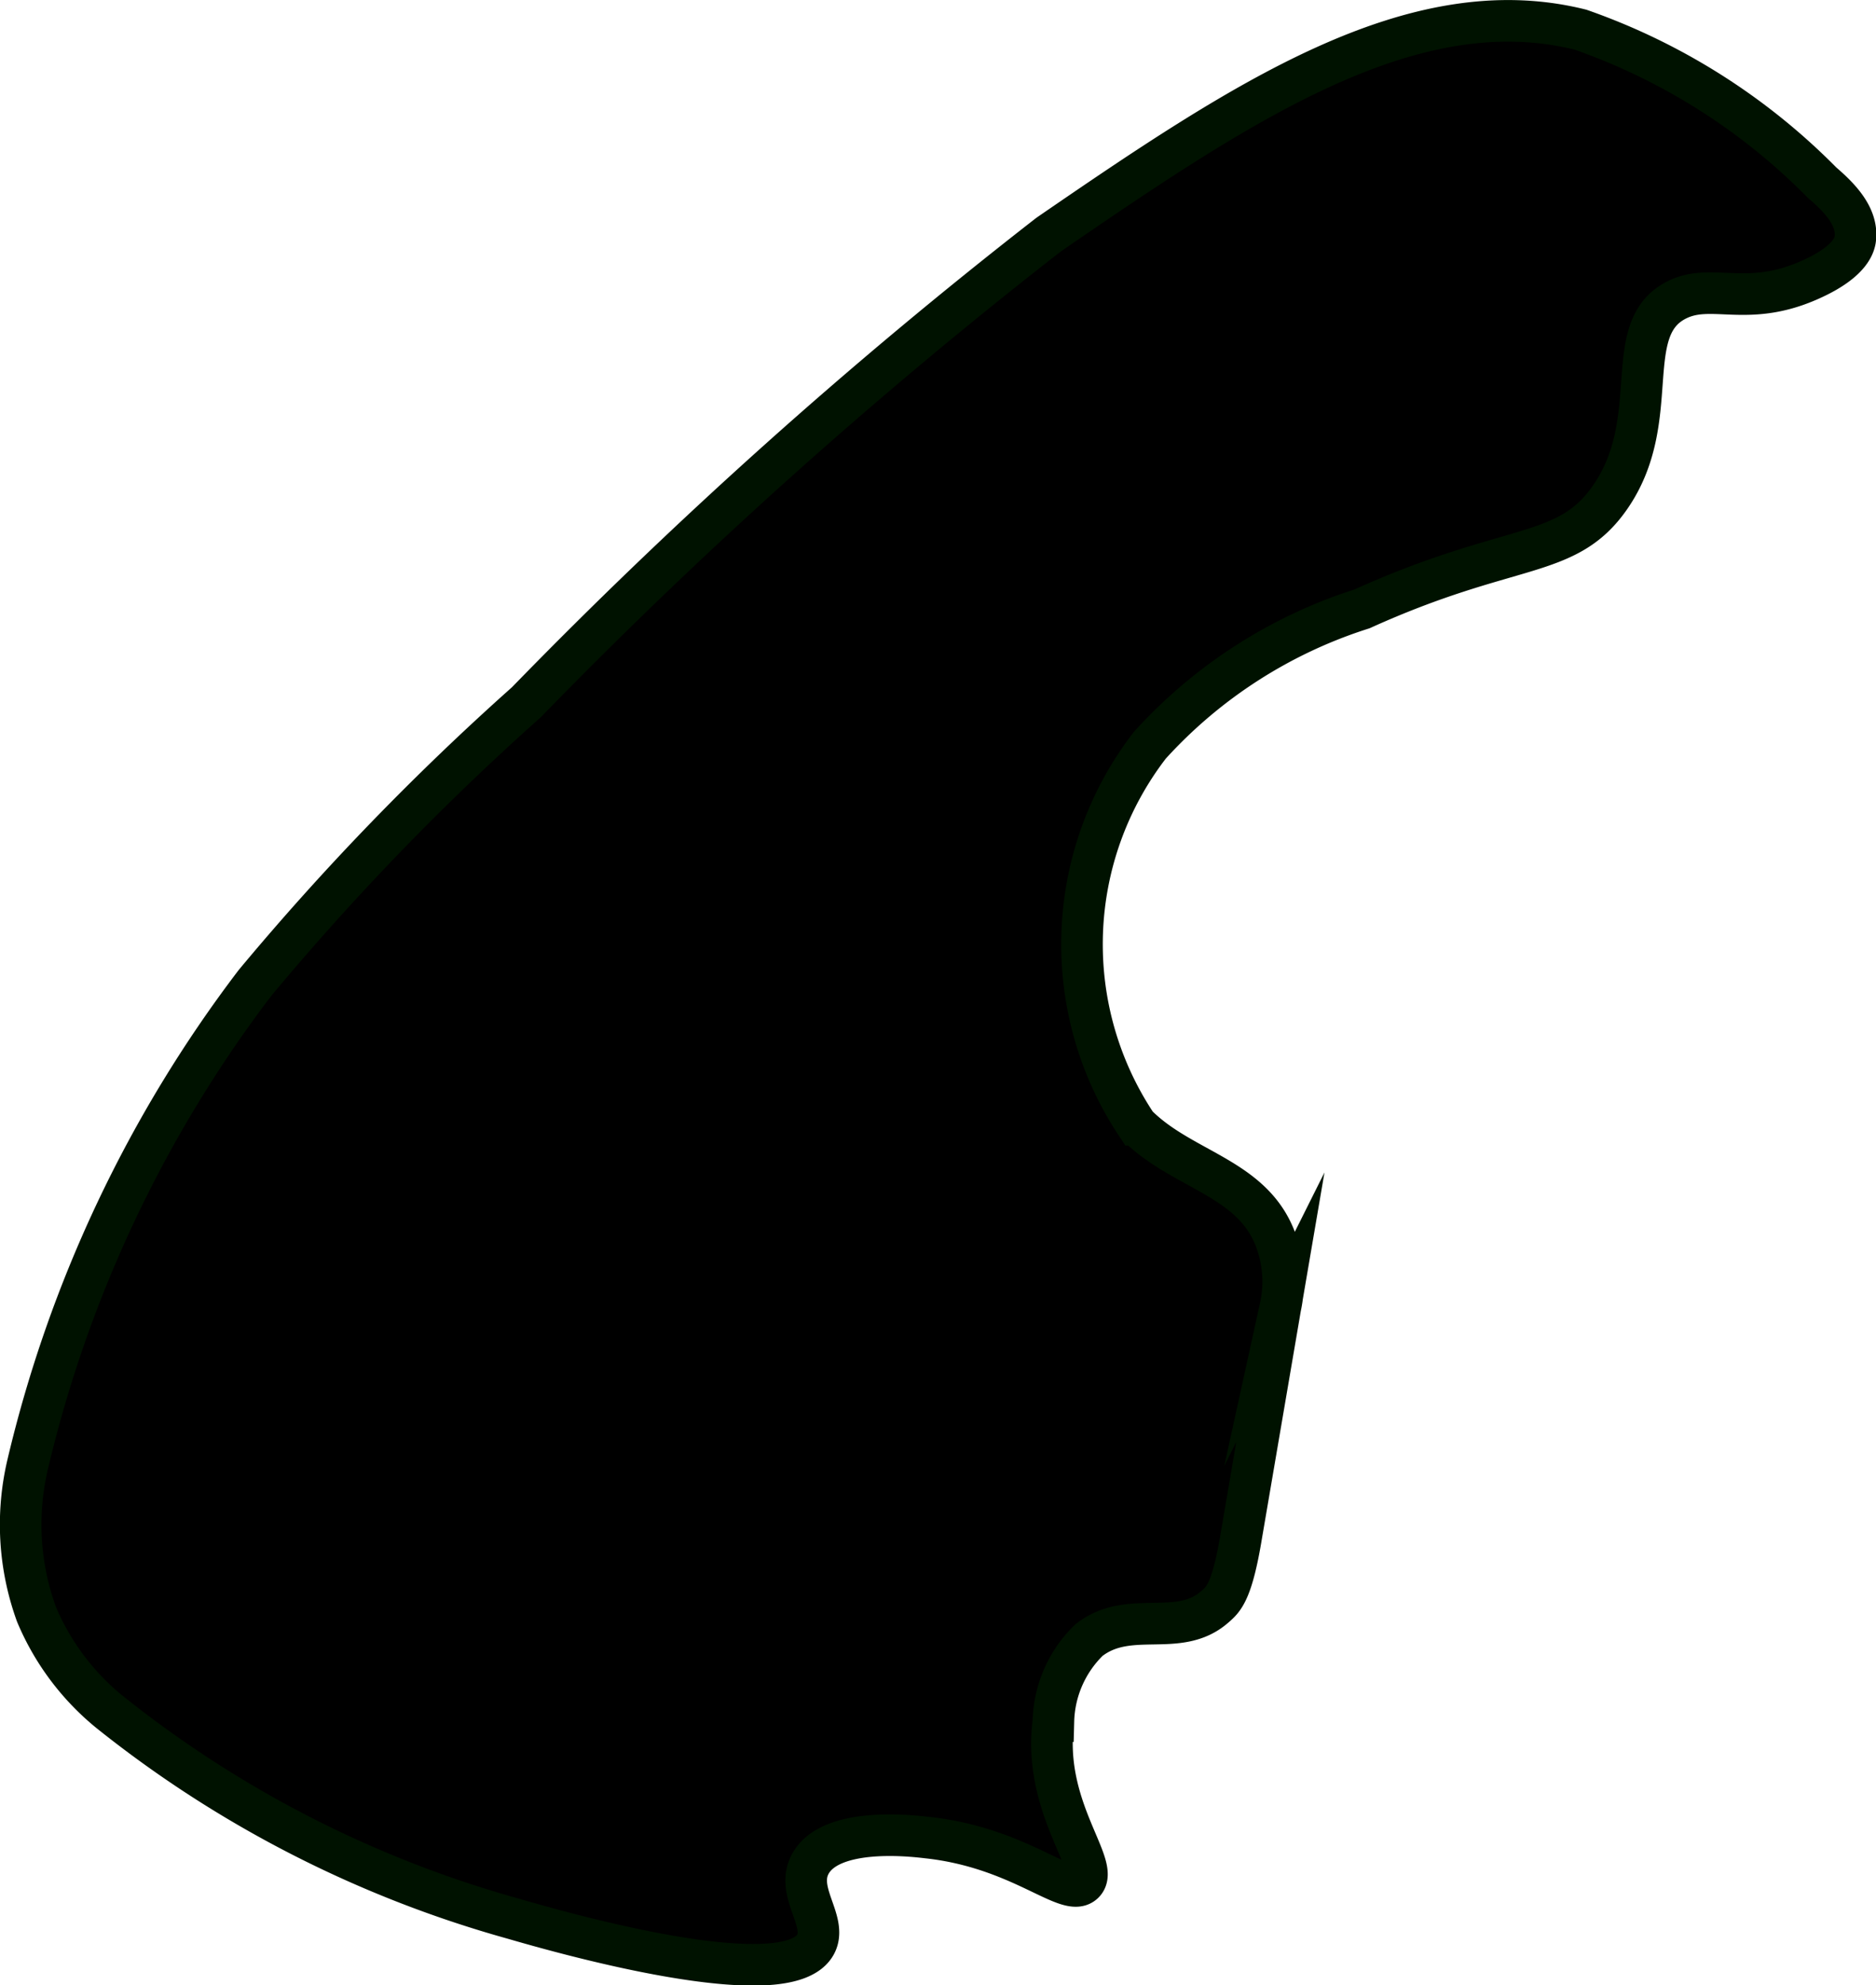 <?xml version="1.0" encoding="UTF-8"?>
<svg xmlns="http://www.w3.org/2000/svg"
     version="1.1"
     width="2.388mm"
     height="2.526mm"
     viewBox="0 0 6.769 7.161">
   <defs>
      <style type="text/css"><![CDATA[
      .a {
        stroke: #001200;
        stroke-miterlimit: 10;
        stroke-width: 0.15px;
      }
    ]]></style>
   </defs>
   <path class="a"
         d="M1.899,2.533a9.469,9.469,0,0,0-.979,1.012A4.615,4.615,0,0,0,.099,5.284a.946.946,0,0,0,.032.538.907.907,0,0,0,.263.352,4.087,4.087,0,0,0,1.456.746c.152.044.995.288,1.094.091.042-.084-.078-.19-.018-.292.076-.128.352-.099.419-.091.337.036.507.22.565.164.064-.061-.15-.27-.109-.584a.422.422,0,0,1,.128-.292c.145-.114.323-.005.454-.12.031-.027.062-.051.096-.256l.141-.825a.431.431,0,0,0-.009-.219c-.075-.249-.34-.268-.51-.439a1.175,1.175,0,0,1,.048-1.369,1.749,1.749,0,0,1,.766-.492c.537-.243.737-.176.894-.401.196-.281.035-.604.237-.711.13-.069.258.032.497-.08.129-.06.147-.116.151-.138C6.707.783,6.638.713,6.575.659A2.283,2.283,0,0,0,5.703.107C5.098-.044,4.483.366,3.784.846A18.318,18.318,0,0,0,1.899,2.533Z"/>
</svg>
